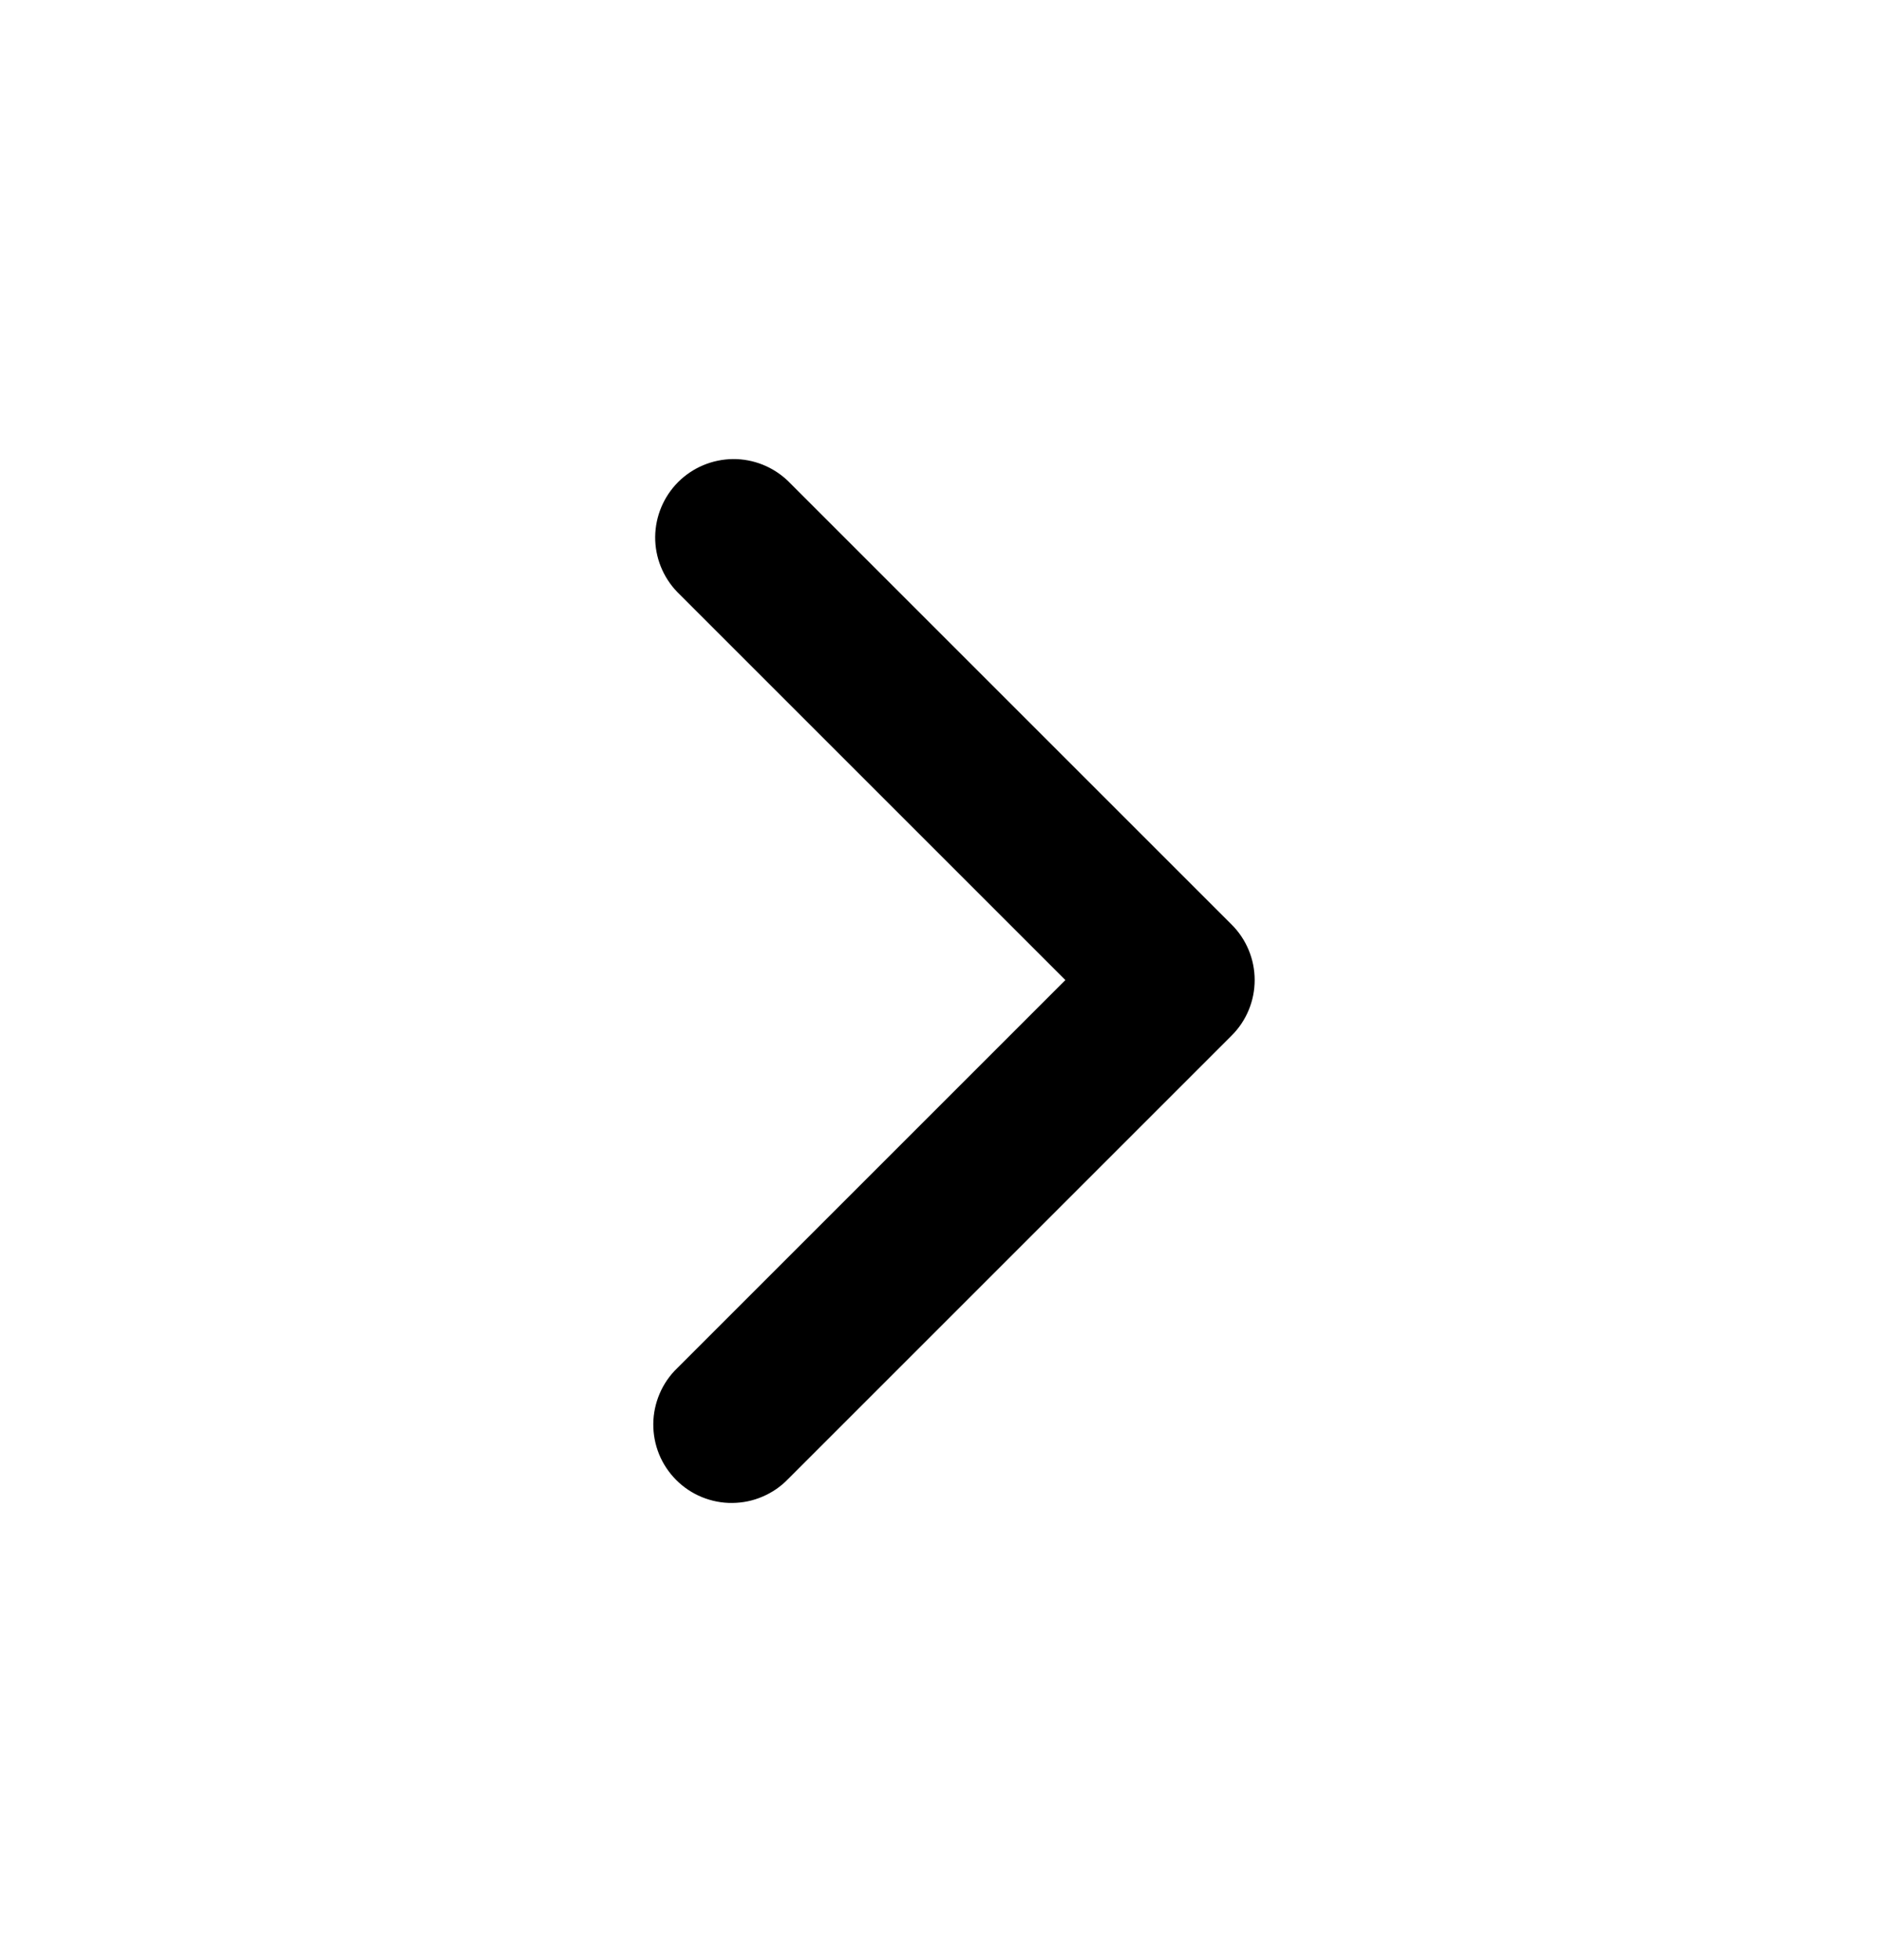 <svg width="24" height="25" viewBox="0 0 24 25" fill="none" xmlns="http://www.w3.org/2000/svg">
<g id="mingcute:right-line" clip-path="url(#clip0_237_116)">
<g id="Group">
<path id="Vector" fill-rule="evenodd" clip-rule="evenodd" d="M15.707 11.793C15.895 11.981 16 12.235 16 12.5C16 12.765 15.895 13.02 15.707 13.207L10.05 18.864C9.958 18.96 9.847 19.036 9.725 19.088C9.603 19.141 9.472 19.168 9.339 19.169C9.207 19.171 9.075 19.145 8.952 19.095C8.829 19.045 8.717 18.97 8.624 18.877C8.53 18.783 8.455 18.671 8.405 18.548C8.355 18.425 8.33 18.293 8.331 18.161C8.332 18.028 8.36 17.897 8.412 17.775C8.464 17.653 8.54 17.542 8.636 17.45L13.586 12.5L8.636 7.55C8.454 7.361 8.353 7.109 8.355 6.847C8.358 6.584 8.463 6.334 8.648 6.148C8.834 5.963 9.084 5.858 9.347 5.855C9.609 5.853 9.861 5.954 10.05 6.136L15.707 11.793Z" fill="black"/>
</g>
</g>
<defs>
<clipPath id="clip0_237_116">
<rect width="24" height="24" fill="white" transform="translate(0 0.5)"/>
</clipPath>
</defs>
</svg>

